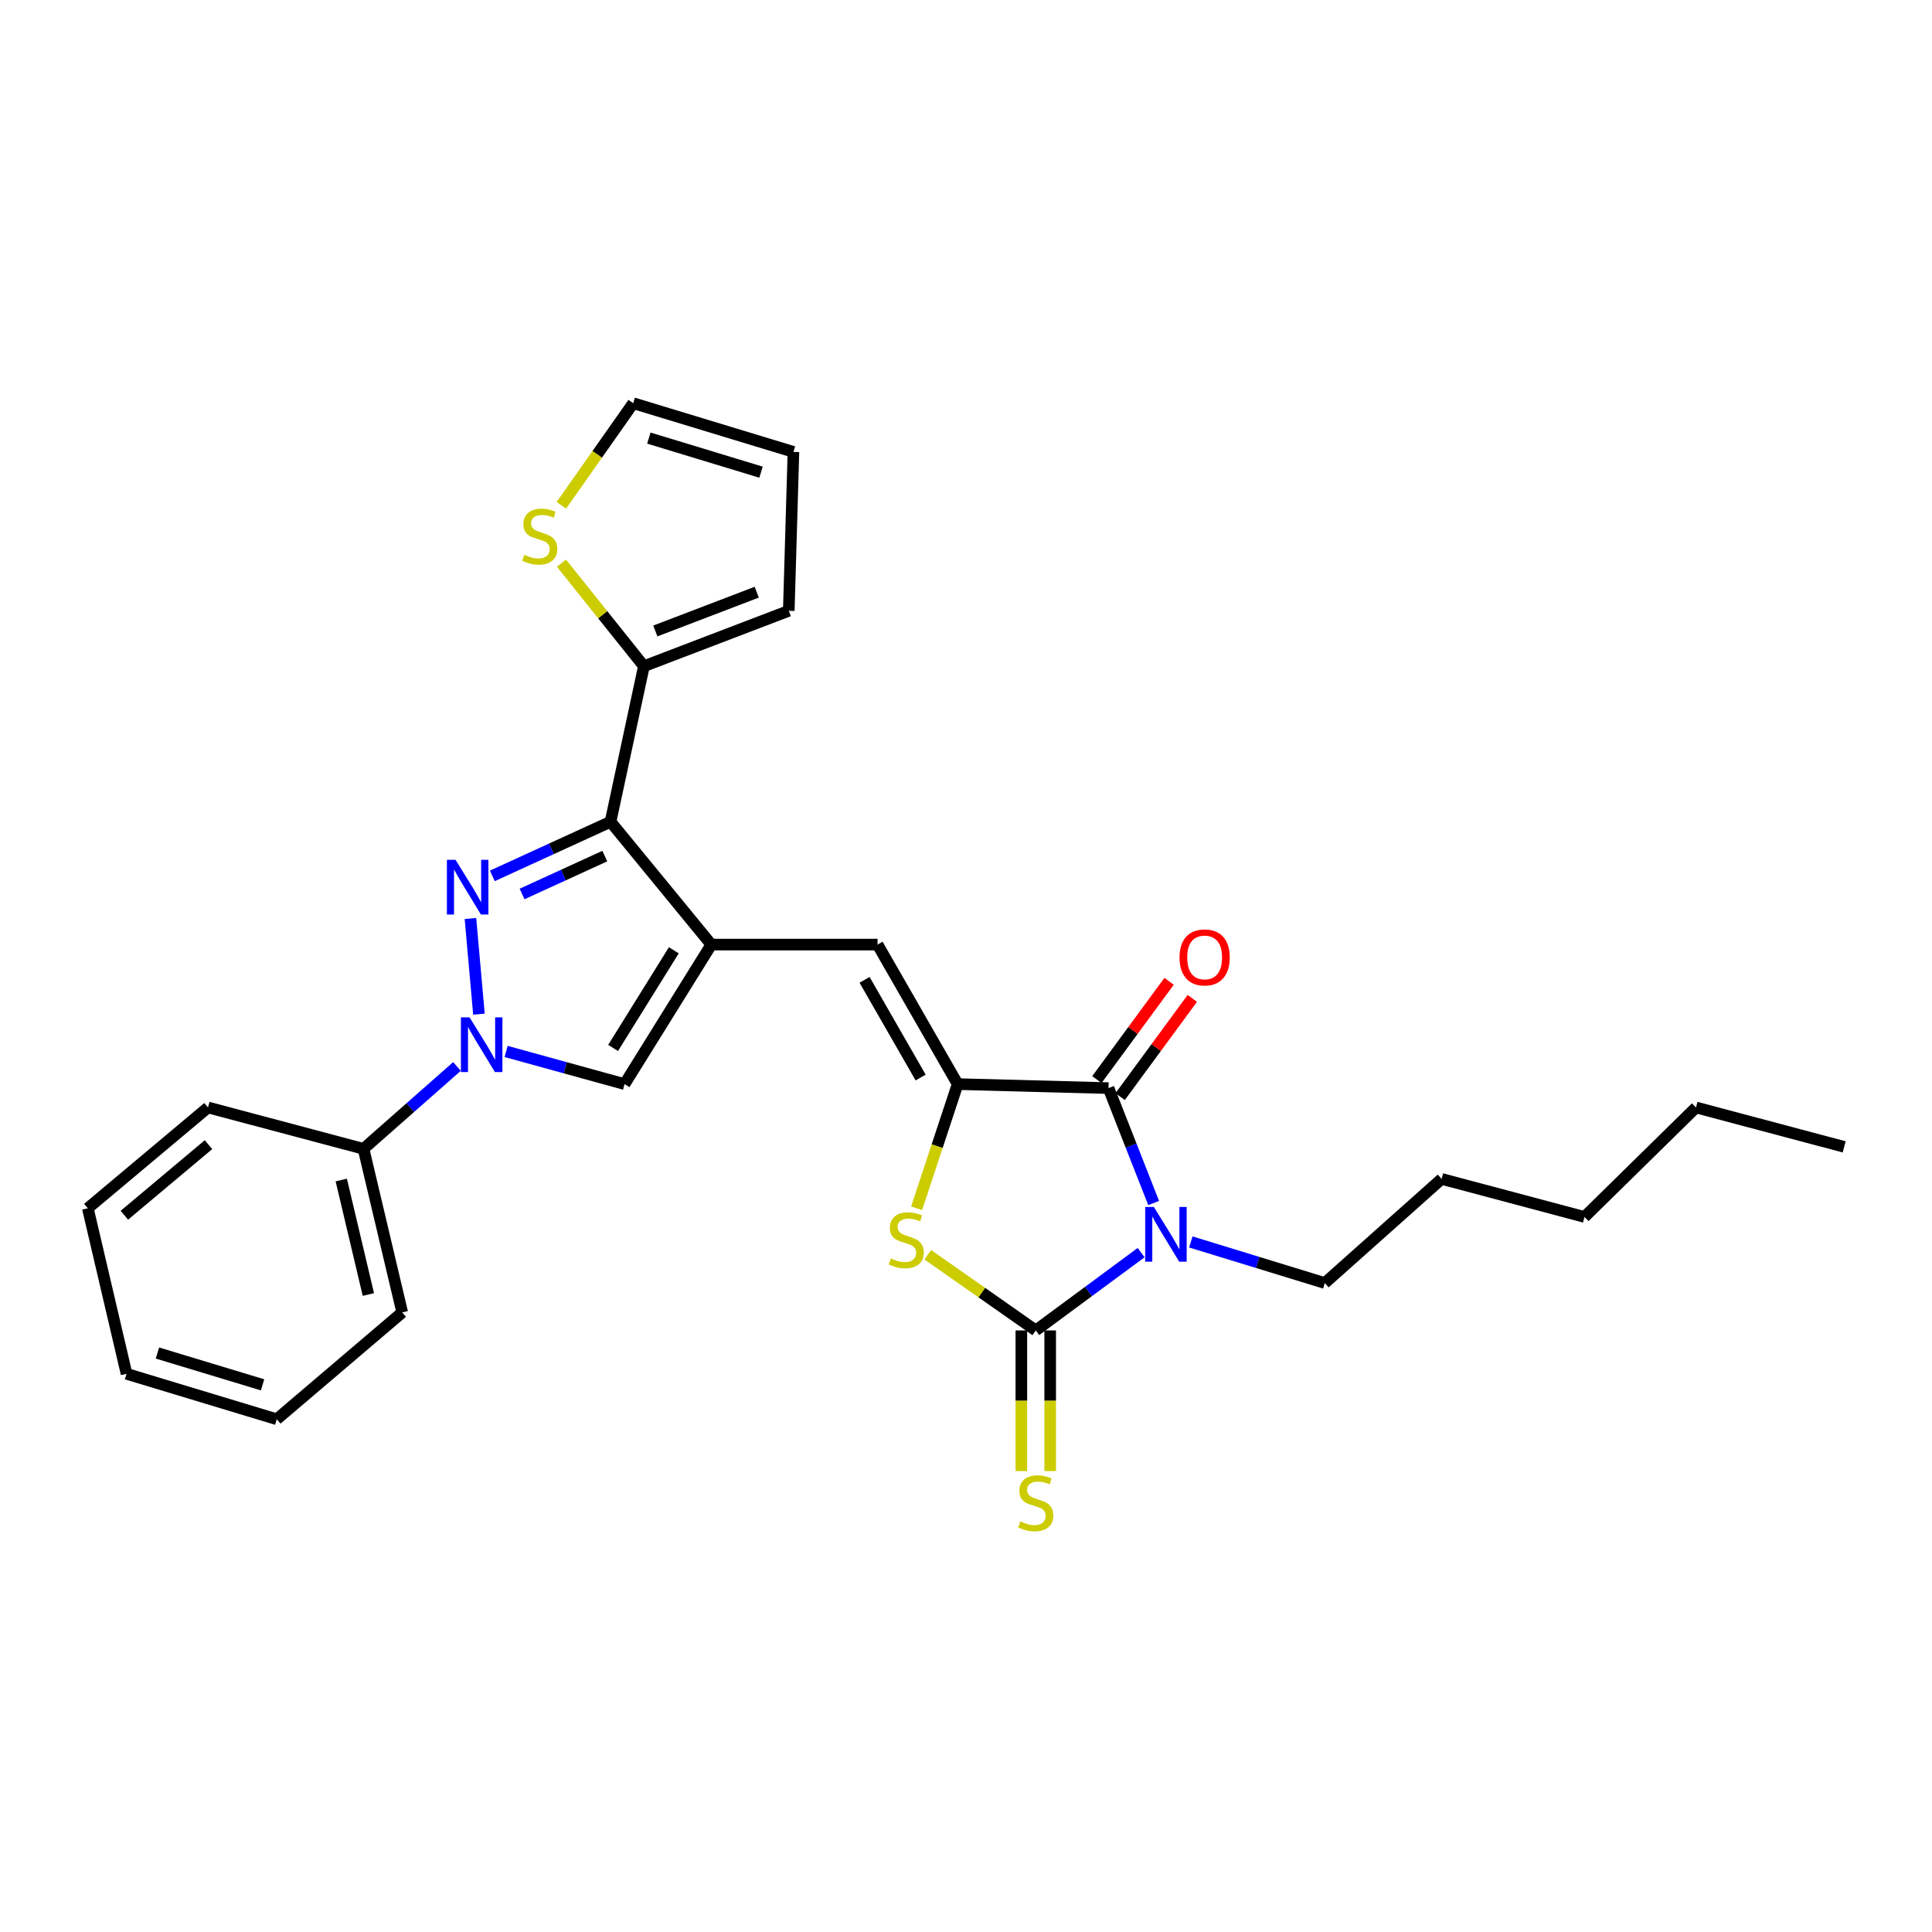 <?xml version='1.0' encoding='iso-8859-1'?>
<svg version='1.1' baseProfile='full'
              xmlns='http://www.w3.org/2000/svg'
                      xmlns:rdkit='http://www.rdkit.org/xml'
                      xmlns:xlink='http://www.w3.org/1999/xlink'
                  xml:space='preserve'
width='1000px' height='1000px' viewBox='0 0 1000 1000'>
<!-- END OF HEADER -->
<rect style='opacity:1.0;fill:#FFFFFF;stroke:none' width='1000' height='1000' x='0' y='0'> </rect>
<path class='bond-1' d='M 590.649,648.352 L 563.38,668.491' style='fill:none;fill-rule:evenodd;stroke:#0000FF;stroke-width:6px;stroke-linecap:butt;stroke-linejoin:miter;stroke-opacity:1' />
<path class='bond-1' d='M 563.38,668.491 L 536.111,688.63' style='fill:none;fill-rule:evenodd;stroke:#000000;stroke-width:6px;stroke-linecap:butt;stroke-linejoin:miter;stroke-opacity:1' />
<path class='bond-5' d='M 597.124,622.682 L 585.444,592.942' style='fill:none;fill-rule:evenodd;stroke:#0000FF;stroke-width:6px;stroke-linecap:butt;stroke-linejoin:miter;stroke-opacity:1' />
<path class='bond-5' d='M 585.444,592.942 L 573.764,563.203' style='fill:none;fill-rule:evenodd;stroke:#000000;stroke-width:6px;stroke-linecap:butt;stroke-linejoin:miter;stroke-opacity:1' />
<path class='bond-18' d='M 616.374,642.828 L 651.047,653.464' style='fill:none;fill-rule:evenodd;stroke:#0000FF;stroke-width:6px;stroke-linecap:butt;stroke-linejoin:miter;stroke-opacity:1' />
<path class='bond-18' d='M 651.047,653.464 L 685.719,664.1' style='fill:none;fill-rule:evenodd;stroke:#000000;stroke-width:6px;stroke-linecap:butt;stroke-linejoin:miter;stroke-opacity:1' />
<path class='bond-0' d='M 254.832,453.357 L 285.423,439.349' style='fill:none;fill-rule:evenodd;stroke:#0000FF;stroke-width:6px;stroke-linecap:butt;stroke-linejoin:miter;stroke-opacity:1' />
<path class='bond-0' d='M 285.423,439.349 L 316.013,425.342' style='fill:none;fill-rule:evenodd;stroke:#000000;stroke-width:6px;stroke-linecap:butt;stroke-linejoin:miter;stroke-opacity:1' />
<path class='bond-0' d='M 270.222,462.722 L 291.635,452.917' style='fill:none;fill-rule:evenodd;stroke:#0000FF;stroke-width:6px;stroke-linecap:butt;stroke-linejoin:miter;stroke-opacity:1' />
<path class='bond-0' d='M 291.635,452.917 L 313.049,443.111' style='fill:none;fill-rule:evenodd;stroke:#000000;stroke-width:6px;stroke-linecap:butt;stroke-linejoin:miter;stroke-opacity:1' />
<path class='bond-29' d='M 243.499,475.412 L 247.9,524.938' style='fill:none;fill-rule:evenodd;stroke:#0000FF;stroke-width:6px;stroke-linecap:butt;stroke-linejoin:miter;stroke-opacity:1' />
<path class='bond-7' d='M 536.111,688.63 L 508.158,669.036' style='fill:none;fill-rule:evenodd;stroke:#000000;stroke-width:6px;stroke-linecap:butt;stroke-linejoin:miter;stroke-opacity:1' />
<path class='bond-7' d='M 508.158,669.036 L 480.205,649.442' style='fill:none;fill-rule:evenodd;stroke:#CCCC00;stroke-width:6px;stroke-linecap:butt;stroke-linejoin:miter;stroke-opacity:1' />
<path class='bond-11' d='M 528.65,688.63 L 528.65,725.031' style='fill:none;fill-rule:evenodd;stroke:#000000;stroke-width:6px;stroke-linecap:butt;stroke-linejoin:miter;stroke-opacity:1' />
<path class='bond-11' d='M 528.65,725.031 L 528.65,761.431' style='fill:none;fill-rule:evenodd;stroke:#CCCC00;stroke-width:6px;stroke-linecap:butt;stroke-linejoin:miter;stroke-opacity:1' />
<path class='bond-11' d='M 543.572,688.63 L 543.572,725.031' style='fill:none;fill-rule:evenodd;stroke:#000000;stroke-width:6px;stroke-linecap:butt;stroke-linejoin:miter;stroke-opacity:1' />
<path class='bond-11' d='M 543.572,725.031 L 543.572,761.431' style='fill:none;fill-rule:evenodd;stroke:#CCCC00;stroke-width:6px;stroke-linecap:butt;stroke-linejoin:miter;stroke-opacity:1' />
<path class='bond-2' d='M 368.182,488.917 L 454.223,488.917' style='fill:none;fill-rule:evenodd;stroke:#000000;stroke-width:6px;stroke-linecap:butt;stroke-linejoin:miter;stroke-opacity:1' />
<path class='bond-3' d='M 368.182,488.917 L 316.013,425.342' style='fill:none;fill-rule:evenodd;stroke:#000000;stroke-width:6px;stroke-linecap:butt;stroke-linejoin:miter;stroke-opacity:1' />
<path class='bond-9' d='M 368.182,488.917 L 323.267,561.131' style='fill:none;fill-rule:evenodd;stroke:#000000;stroke-width:6px;stroke-linecap:butt;stroke-linejoin:miter;stroke-opacity:1' />
<path class='bond-9' d='M 348.774,491.868 L 317.333,542.418' style='fill:none;fill-rule:evenodd;stroke:#000000;stroke-width:6px;stroke-linecap:butt;stroke-linejoin:miter;stroke-opacity:1' />
<path class='bond-10' d='M 316.013,425.342 L 333.281,344.83' style='fill:none;fill-rule:evenodd;stroke:#000000;stroke-width:6px;stroke-linecap:butt;stroke-linejoin:miter;stroke-opacity:1' />
<path class='bond-4' d='M 495.681,561.131 L 573.764,563.203' style='fill:none;fill-rule:evenodd;stroke:#000000;stroke-width:6px;stroke-linecap:butt;stroke-linejoin:miter;stroke-opacity:1' />
<path class='bond-8' d='M 495.681,561.131 L 454.223,488.917' style='fill:none;fill-rule:evenodd;stroke:#000000;stroke-width:6px;stroke-linecap:butt;stroke-linejoin:miter;stroke-opacity:1' />
<path class='bond-8' d='M 476.521,557.728 L 447.501,507.179' style='fill:none;fill-rule:evenodd;stroke:#000000;stroke-width:6px;stroke-linecap:butt;stroke-linejoin:miter;stroke-opacity:1' />
<path class='bond-28' d='M 495.681,561.131 L 485.063,593.267' style='fill:none;fill-rule:evenodd;stroke:#000000;stroke-width:6px;stroke-linecap:butt;stroke-linejoin:miter;stroke-opacity:1' />
<path class='bond-28' d='M 485.063,593.267 L 474.444,625.403' style='fill:none;fill-rule:evenodd;stroke:#CCCC00;stroke-width:6px;stroke-linecap:butt;stroke-linejoin:miter;stroke-opacity:1' />
<path class='bond-13' d='M 579.776,567.621 L 598.46,542.191' style='fill:none;fill-rule:evenodd;stroke:#000000;stroke-width:6px;stroke-linecap:butt;stroke-linejoin:miter;stroke-opacity:1' />
<path class='bond-13' d='M 598.46,542.191 L 617.144,516.761' style='fill:none;fill-rule:evenodd;stroke:#FF0000;stroke-width:6px;stroke-linecap:butt;stroke-linejoin:miter;stroke-opacity:1' />
<path class='bond-13' d='M 567.751,558.786 L 586.435,533.356' style='fill:none;fill-rule:evenodd;stroke:#000000;stroke-width:6px;stroke-linecap:butt;stroke-linejoin:miter;stroke-opacity:1' />
<path class='bond-13' d='M 586.435,533.356 L 605.119,507.926' style='fill:none;fill-rule:evenodd;stroke:#FF0000;stroke-width:6px;stroke-linecap:butt;stroke-linejoin:miter;stroke-opacity:1' />
<path class='bond-6' d='M 261.962,544.228 L 292.614,552.679' style='fill:none;fill-rule:evenodd;stroke:#0000FF;stroke-width:6px;stroke-linecap:butt;stroke-linejoin:miter;stroke-opacity:1' />
<path class='bond-6' d='M 292.614,552.679 L 323.267,561.131' style='fill:none;fill-rule:evenodd;stroke:#000000;stroke-width:6px;stroke-linecap:butt;stroke-linejoin:miter;stroke-opacity:1' />
<path class='bond-14' d='M 236.526,552.001 L 212.342,573.32' style='fill:none;fill-rule:evenodd;stroke:#0000FF;stroke-width:6px;stroke-linecap:butt;stroke-linejoin:miter;stroke-opacity:1' />
<path class='bond-14' d='M 212.342,573.32 L 188.157,594.639' style='fill:none;fill-rule:evenodd;stroke:#000000;stroke-width:6px;stroke-linecap:butt;stroke-linejoin:miter;stroke-opacity:1' />
<path class='bond-12' d='M 333.281,344.83 L 311.949,318.16' style='fill:none;fill-rule:evenodd;stroke:#000000;stroke-width:6px;stroke-linecap:butt;stroke-linejoin:miter;stroke-opacity:1' />
<path class='bond-12' d='M 311.949,318.16 L 290.617,291.49' style='fill:none;fill-rule:evenodd;stroke:#CCCC00;stroke-width:6px;stroke-linecap:butt;stroke-linejoin:miter;stroke-opacity:1' />
<path class='bond-15' d='M 333.281,344.83 L 408.272,316.147' style='fill:none;fill-rule:evenodd;stroke:#000000;stroke-width:6px;stroke-linecap:butt;stroke-linejoin:miter;stroke-opacity:1' />
<path class='bond-15' d='M 339.199,326.59 L 391.692,306.512' style='fill:none;fill-rule:evenodd;stroke:#000000;stroke-width:6px;stroke-linecap:butt;stroke-linejoin:miter;stroke-opacity:1' />
<path class='bond-16' d='M 290.561,261.547 L 309.152,235.12' style='fill:none;fill-rule:evenodd;stroke:#CCCC00;stroke-width:6px;stroke-linecap:butt;stroke-linejoin:miter;stroke-opacity:1' />
<path class='bond-16' d='M 309.152,235.12 L 327.743,208.693' style='fill:none;fill-rule:evenodd;stroke:#000000;stroke-width:6px;stroke-linecap:butt;stroke-linejoin:miter;stroke-opacity:1' />
<path class='bond-19' d='M 188.157,594.639 L 208.194,679.304' style='fill:none;fill-rule:evenodd;stroke:#000000;stroke-width:6px;stroke-linecap:butt;stroke-linejoin:miter;stroke-opacity:1' />
<path class='bond-19' d='M 176.642,610.775 L 190.668,670.041' style='fill:none;fill-rule:evenodd;stroke:#000000;stroke-width:6px;stroke-linecap:butt;stroke-linejoin:miter;stroke-opacity:1' />
<path class='bond-20' d='M 188.157,594.639 L 107.662,573.218' style='fill:none;fill-rule:evenodd;stroke:#000000;stroke-width:6px;stroke-linecap:butt;stroke-linejoin:miter;stroke-opacity:1' />
<path class='bond-17' d='M 408.272,316.147 L 410.684,233.902' style='fill:none;fill-rule:evenodd;stroke:#000000;stroke-width:6px;stroke-linecap:butt;stroke-linejoin:miter;stroke-opacity:1' />
<path class='bond-30' d='M 327.743,208.693 L 410.684,233.902' style='fill:none;fill-rule:evenodd;stroke:#000000;stroke-width:6px;stroke-linecap:butt;stroke-linejoin:miter;stroke-opacity:1' />
<path class='bond-30' d='M 335.845,226.751 L 393.904,244.398' style='fill:none;fill-rule:evenodd;stroke:#000000;stroke-width:6px;stroke-linecap:butt;stroke-linejoin:miter;stroke-opacity:1' />
<path class='bond-21' d='M 685.719,664.1 L 746.178,610.199' style='fill:none;fill-rule:evenodd;stroke:#000000;stroke-width:6px;stroke-linecap:butt;stroke-linejoin:miter;stroke-opacity:1' />
<path class='bond-26' d='M 208.194,679.304 L 143.243,734.598' style='fill:none;fill-rule:evenodd;stroke:#000000;stroke-width:6px;stroke-linecap:butt;stroke-linejoin:miter;stroke-opacity:1' />
<path class='bond-25' d='M 107.662,573.218 L 45.455,625.395' style='fill:none;fill-rule:evenodd;stroke:#000000;stroke-width:6px;stroke-linecap:butt;stroke-linejoin:miter;stroke-opacity:1' />
<path class='bond-25' d='M 107.92,592.477 L 64.375,629.001' style='fill:none;fill-rule:evenodd;stroke:#000000;stroke-width:6px;stroke-linecap:butt;stroke-linejoin:miter;stroke-opacity:1' />
<path class='bond-23' d='M 746.178,610.199 L 820.124,629.896' style='fill:none;fill-rule:evenodd;stroke:#000000;stroke-width:6px;stroke-linecap:butt;stroke-linejoin:miter;stroke-opacity:1' />
<path class='bond-22' d='M 877.839,573.218 L 820.124,629.896' style='fill:none;fill-rule:evenodd;stroke:#000000;stroke-width:6px;stroke-linecap:butt;stroke-linejoin:miter;stroke-opacity:1' />
<path class='bond-24' d='M 877.839,573.218 L 954.545,593.619' style='fill:none;fill-rule:evenodd;stroke:#000000;stroke-width:6px;stroke-linecap:butt;stroke-linejoin:miter;stroke-opacity:1' />
<path class='bond-27' d='M 45.455,625.395 L 65.5,711.079' style='fill:none;fill-rule:evenodd;stroke:#000000;stroke-width:6px;stroke-linecap:butt;stroke-linejoin:miter;stroke-opacity:1' />
<path class='bond-31' d='M 143.243,734.598 L 65.5,711.079' style='fill:none;fill-rule:evenodd;stroke:#000000;stroke-width:6px;stroke-linecap:butt;stroke-linejoin:miter;stroke-opacity:1' />
<path class='bond-31' d='M 135.902,716.787 L 81.482,700.324' style='fill:none;fill-rule:evenodd;stroke:#000000;stroke-width:6px;stroke-linecap:butt;stroke-linejoin:miter;stroke-opacity:1' />
<path  class='atom-0' d='M 597.223 624.714
L 606.503 639.714
Q 607.423 641.194, 608.903 643.874
Q 610.383 646.554, 610.463 646.714
L 610.463 624.714
L 614.223 624.714
L 614.223 653.034
L 610.343 653.034
L 600.383 636.634
Q 599.223 634.714, 597.983 632.514
Q 596.783 630.314, 596.423 629.634
L 596.423 653.034
L 592.743 653.034
L 592.743 624.714
L 597.223 624.714
' fill='#0000FF'/>
<path  class='atom-1' d='M 235.799 445.046
L 245.079 460.046
Q 245.999 461.526, 247.479 464.206
Q 248.959 466.886, 249.039 467.046
L 249.039 445.046
L 252.799 445.046
L 252.799 473.366
L 248.919 473.366
L 238.959 456.966
Q 237.799 455.046, 236.559 452.846
Q 235.359 450.646, 234.999 449.966
L 234.999 473.366
L 231.319 473.366
L 231.319 445.046
L 235.799 445.046
' fill='#0000FF'/>
<path  class='atom-7' d='M 243.044 526.578
L 252.324 541.578
Q 253.244 543.058, 254.724 545.738
Q 256.204 548.418, 256.284 548.578
L 256.284 526.578
L 260.044 526.578
L 260.044 554.898
L 256.164 554.898
L 246.204 538.498
Q 245.044 536.578, 243.804 534.378
Q 242.604 532.178, 242.244 531.498
L 242.244 554.898
L 238.564 554.898
L 238.564 526.578
L 243.044 526.578
' fill='#0000FF'/>
<path  class='atom-8' d='M 461.079 651.363
Q 461.399 651.483, 462.719 652.043
Q 464.039 652.603, 465.479 652.963
Q 466.959 653.283, 468.399 653.283
Q 471.079 653.283, 472.639 652.003
Q 474.199 650.683, 474.199 648.403
Q 474.199 646.843, 473.399 645.883
Q 472.639 644.923, 471.439 644.403
Q 470.239 643.883, 468.239 643.283
Q 465.719 642.523, 464.199 641.803
Q 462.719 641.083, 461.639 639.563
Q 460.599 638.043, 460.599 635.483
Q 460.599 631.923, 462.999 629.723
Q 465.439 627.523, 470.239 627.523
Q 473.519 627.523, 477.239 629.083
L 476.319 632.163
Q 472.919 630.763, 470.359 630.763
Q 467.599 630.763, 466.079 631.923
Q 464.559 633.043, 464.599 635.003
Q 464.599 636.523, 465.359 637.443
Q 466.159 638.363, 467.279 638.883
Q 468.439 639.403, 470.359 640.003
Q 472.919 640.803, 474.439 641.603
Q 475.959 642.403, 477.039 644.043
Q 478.159 645.643, 478.159 648.403
Q 478.159 652.323, 475.519 654.443
Q 472.919 656.523, 468.559 656.523
Q 466.039 656.523, 464.119 655.963
Q 462.239 655.443, 459.999 654.523
L 461.079 651.363
' fill='#CCCC00'/>
<path  class='atom-12' d='M 528.111 787.5
Q 528.431 787.62, 529.751 788.18
Q 531.071 788.74, 532.511 789.1
Q 533.991 789.42, 535.431 789.42
Q 538.111 789.42, 539.671 788.14
Q 541.231 786.82, 541.231 784.54
Q 541.231 782.98, 540.431 782.02
Q 539.671 781.06, 538.471 780.54
Q 537.271 780.02, 535.271 779.42
Q 532.751 778.66, 531.231 777.94
Q 529.751 777.22, 528.671 775.7
Q 527.631 774.18, 527.631 771.62
Q 527.631 768.06, 530.031 765.86
Q 532.471 763.66, 537.271 763.66
Q 540.551 763.66, 544.271 765.22
L 543.351 768.3
Q 539.951 766.9, 537.391 766.9
Q 534.631 766.9, 533.111 768.06
Q 531.591 769.18, 531.631 771.14
Q 531.631 772.66, 532.391 773.58
Q 533.191 774.5, 534.311 775.02
Q 535.471 775.54, 537.391 776.14
Q 539.951 776.94, 541.471 777.74
Q 542.991 778.54, 544.071 780.18
Q 545.191 781.78, 545.191 784.54
Q 545.191 788.46, 542.551 790.58
Q 539.951 792.66, 535.591 792.66
Q 533.071 792.66, 531.151 792.1
Q 529.271 791.58, 527.031 790.66
L 528.111 787.5
' fill='#CCCC00'/>
<path  class='atom-13' d='M 271.38 287.161
Q 271.7 287.281, 273.02 287.841
Q 274.34 288.401, 275.78 288.761
Q 277.26 289.081, 278.7 289.081
Q 281.38 289.081, 282.94 287.801
Q 284.5 286.481, 284.5 284.201
Q 284.5 282.641, 283.7 281.681
Q 282.94 280.721, 281.74 280.201
Q 280.54 279.681, 278.54 279.081
Q 276.02 278.321, 274.5 277.601
Q 273.02 276.881, 271.94 275.361
Q 270.9 273.841, 270.9 271.281
Q 270.9 267.721, 273.3 265.521
Q 275.74 263.321, 280.54 263.321
Q 283.82 263.321, 287.54 264.881
L 286.62 267.961
Q 283.22 266.561, 280.66 266.561
Q 277.9 266.561, 276.38 267.721
Q 274.86 268.841, 274.9 270.801
Q 274.9 272.321, 275.66 273.241
Q 276.46 274.161, 277.58 274.681
Q 278.74 275.201, 280.66 275.801
Q 283.22 276.601, 284.74 277.401
Q 286.26 278.201, 287.34 279.841
Q 288.46 281.441, 288.46 284.201
Q 288.46 288.121, 285.82 290.241
Q 283.22 292.321, 278.86 292.321
Q 276.34 292.321, 274.42 291.761
Q 272.54 291.241, 270.3 290.321
L 271.38 287.161
' fill='#CCCC00'/>
<path  class='atom-14' d='M 610.52 495.563
Q 610.52 488.763, 613.88 484.963
Q 617.24 481.163, 623.52 481.163
Q 629.8 481.163, 633.16 484.963
Q 636.52 488.763, 636.52 495.563
Q 636.52 502.443, 633.12 506.363
Q 629.72 510.243, 623.52 510.243
Q 617.28 510.243, 613.88 506.363
Q 610.52 502.483, 610.52 495.563
M 623.52 507.043
Q 627.84 507.043, 630.16 504.163
Q 632.52 501.243, 632.52 495.563
Q 632.52 490.003, 630.16 487.203
Q 627.84 484.363, 623.52 484.363
Q 619.2 484.363, 616.84 487.163
Q 614.52 489.963, 614.52 495.563
Q 614.52 501.283, 616.84 504.163
Q 619.2 507.043, 623.52 507.043
' fill='#FF0000'/>
</svg>
